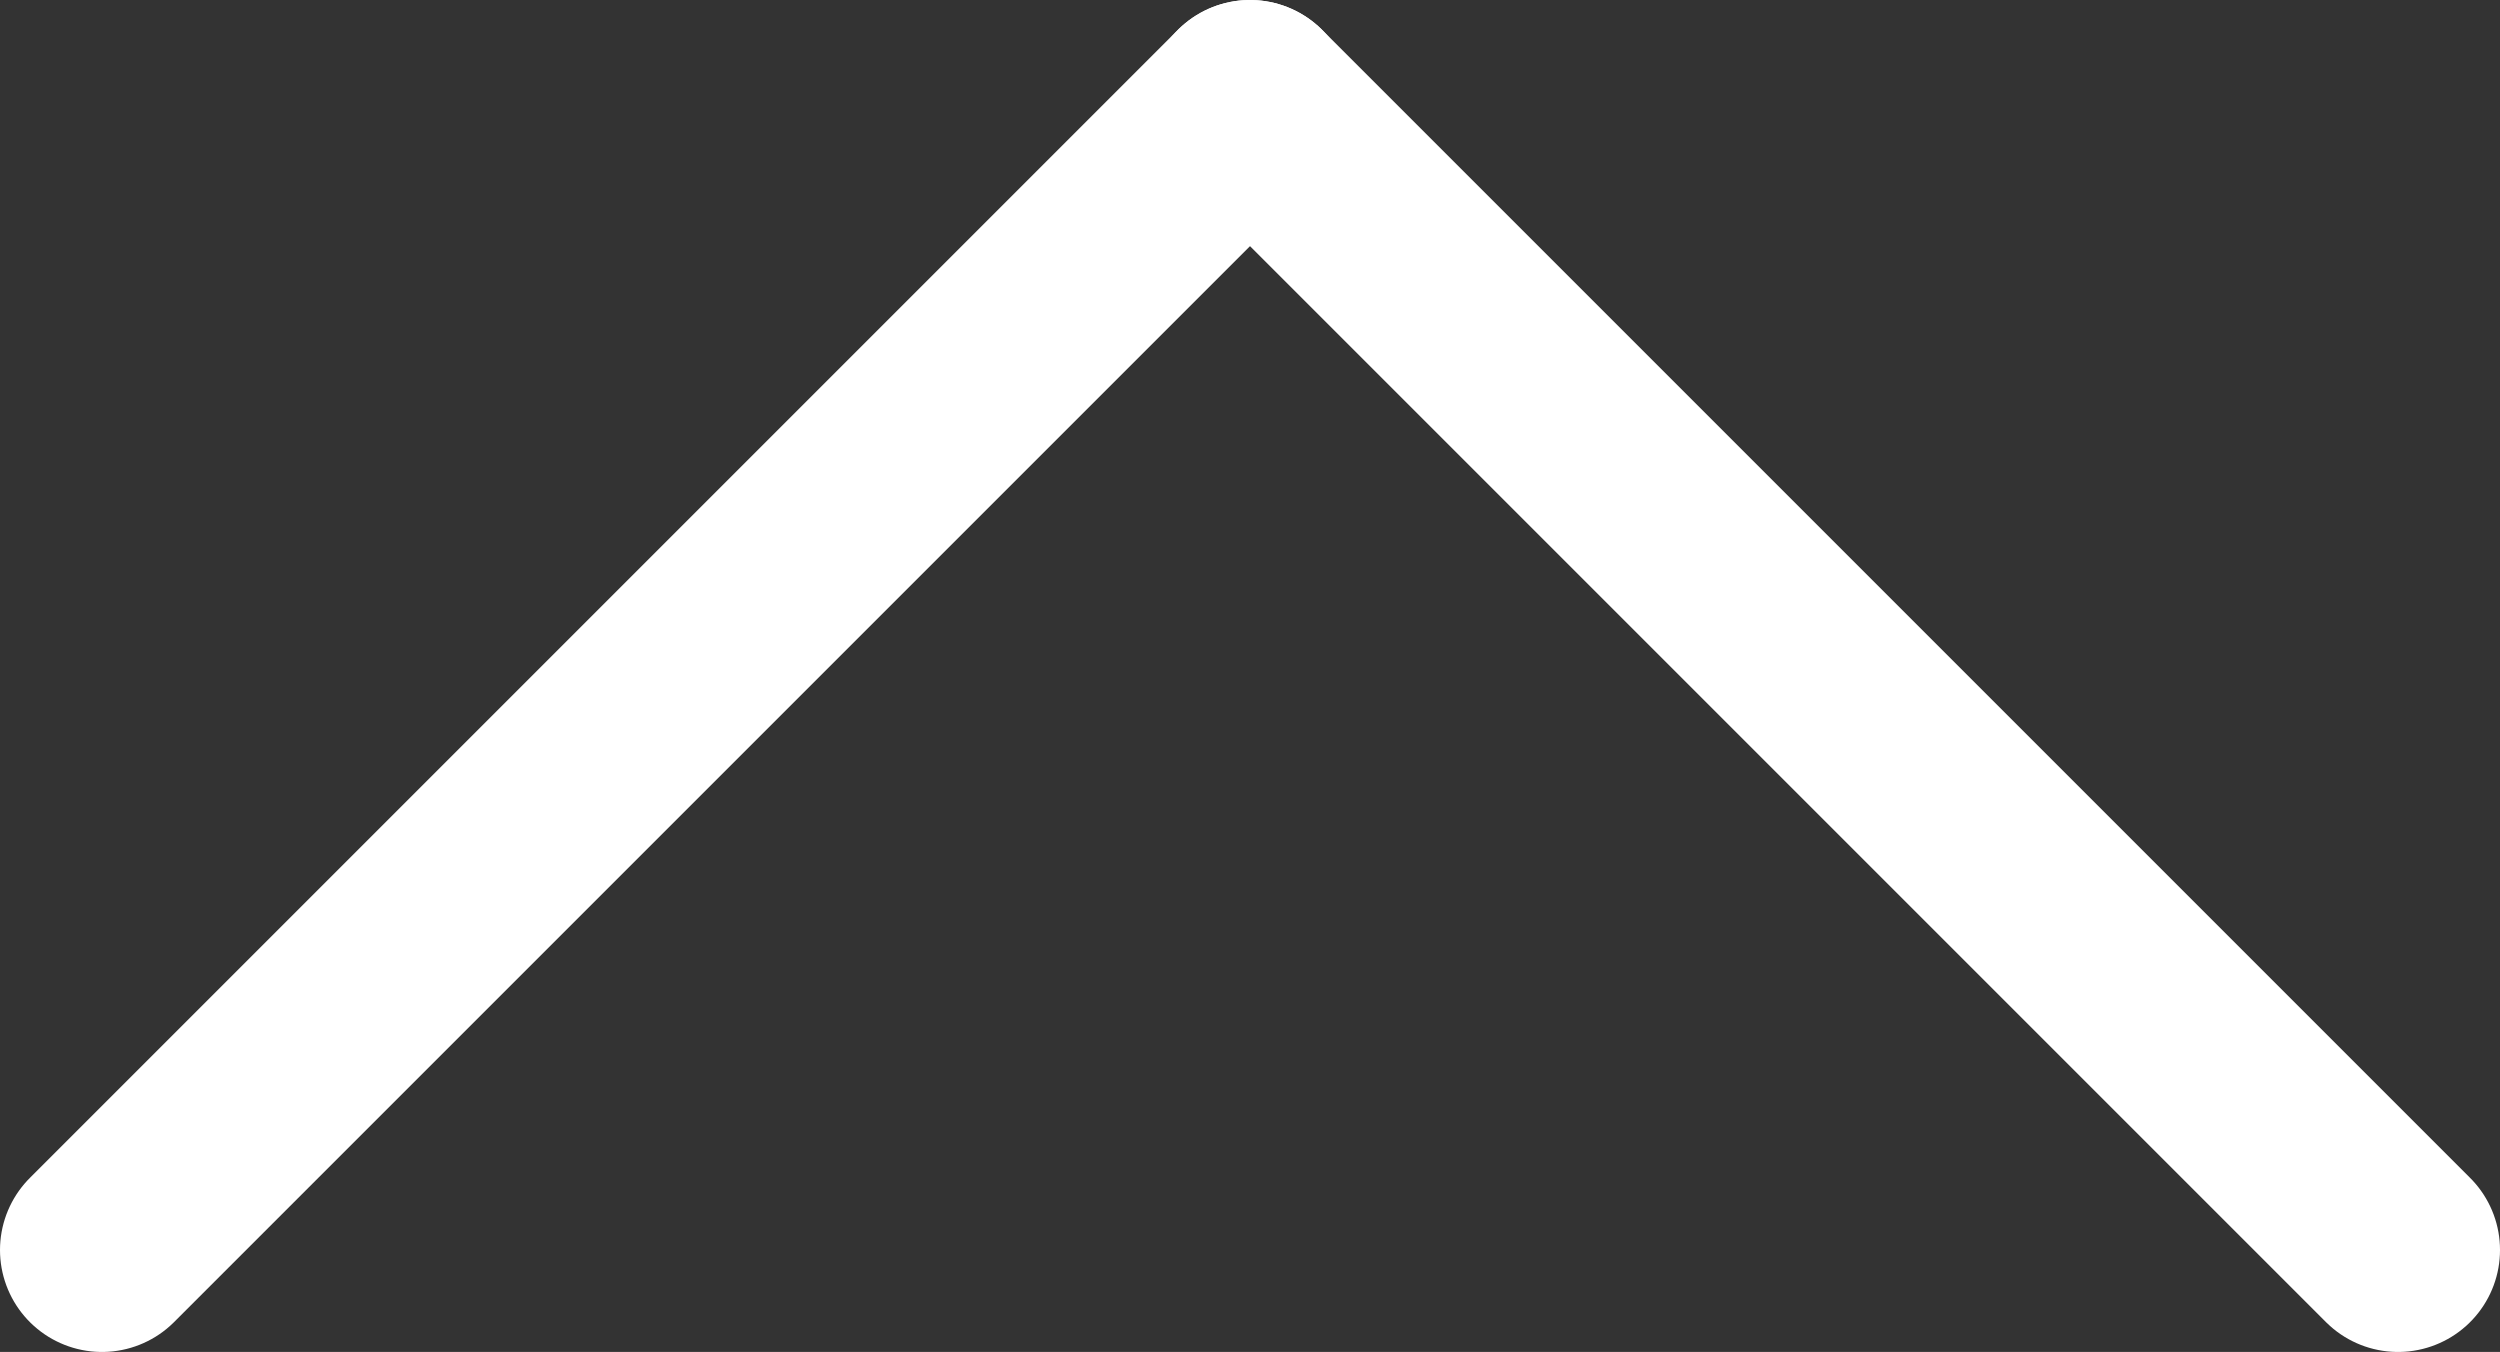 <svg xmlns="http://www.w3.org/2000/svg" viewBox="0 0 12.26 6.63"><rect x="0" y="0" width="12.26" height="6.63" fill="#333333" stroke="none"/><defs><style>.cls-1{fill:none;stroke:#fff;stroke-linecap:round;stroke-miterlimit:10;}</style></defs><g id="레이어_2" data-name="레이어 2"><g id="Layer_1" data-name="Layer 1"><line class="cls-1" x1="0.5" y1="6.13" x2="6.13" y2="0.5"/><line class="cls-1" x1="6.13" y1="0.5" x2="11.76" y2="6.13"/></g></g></svg>